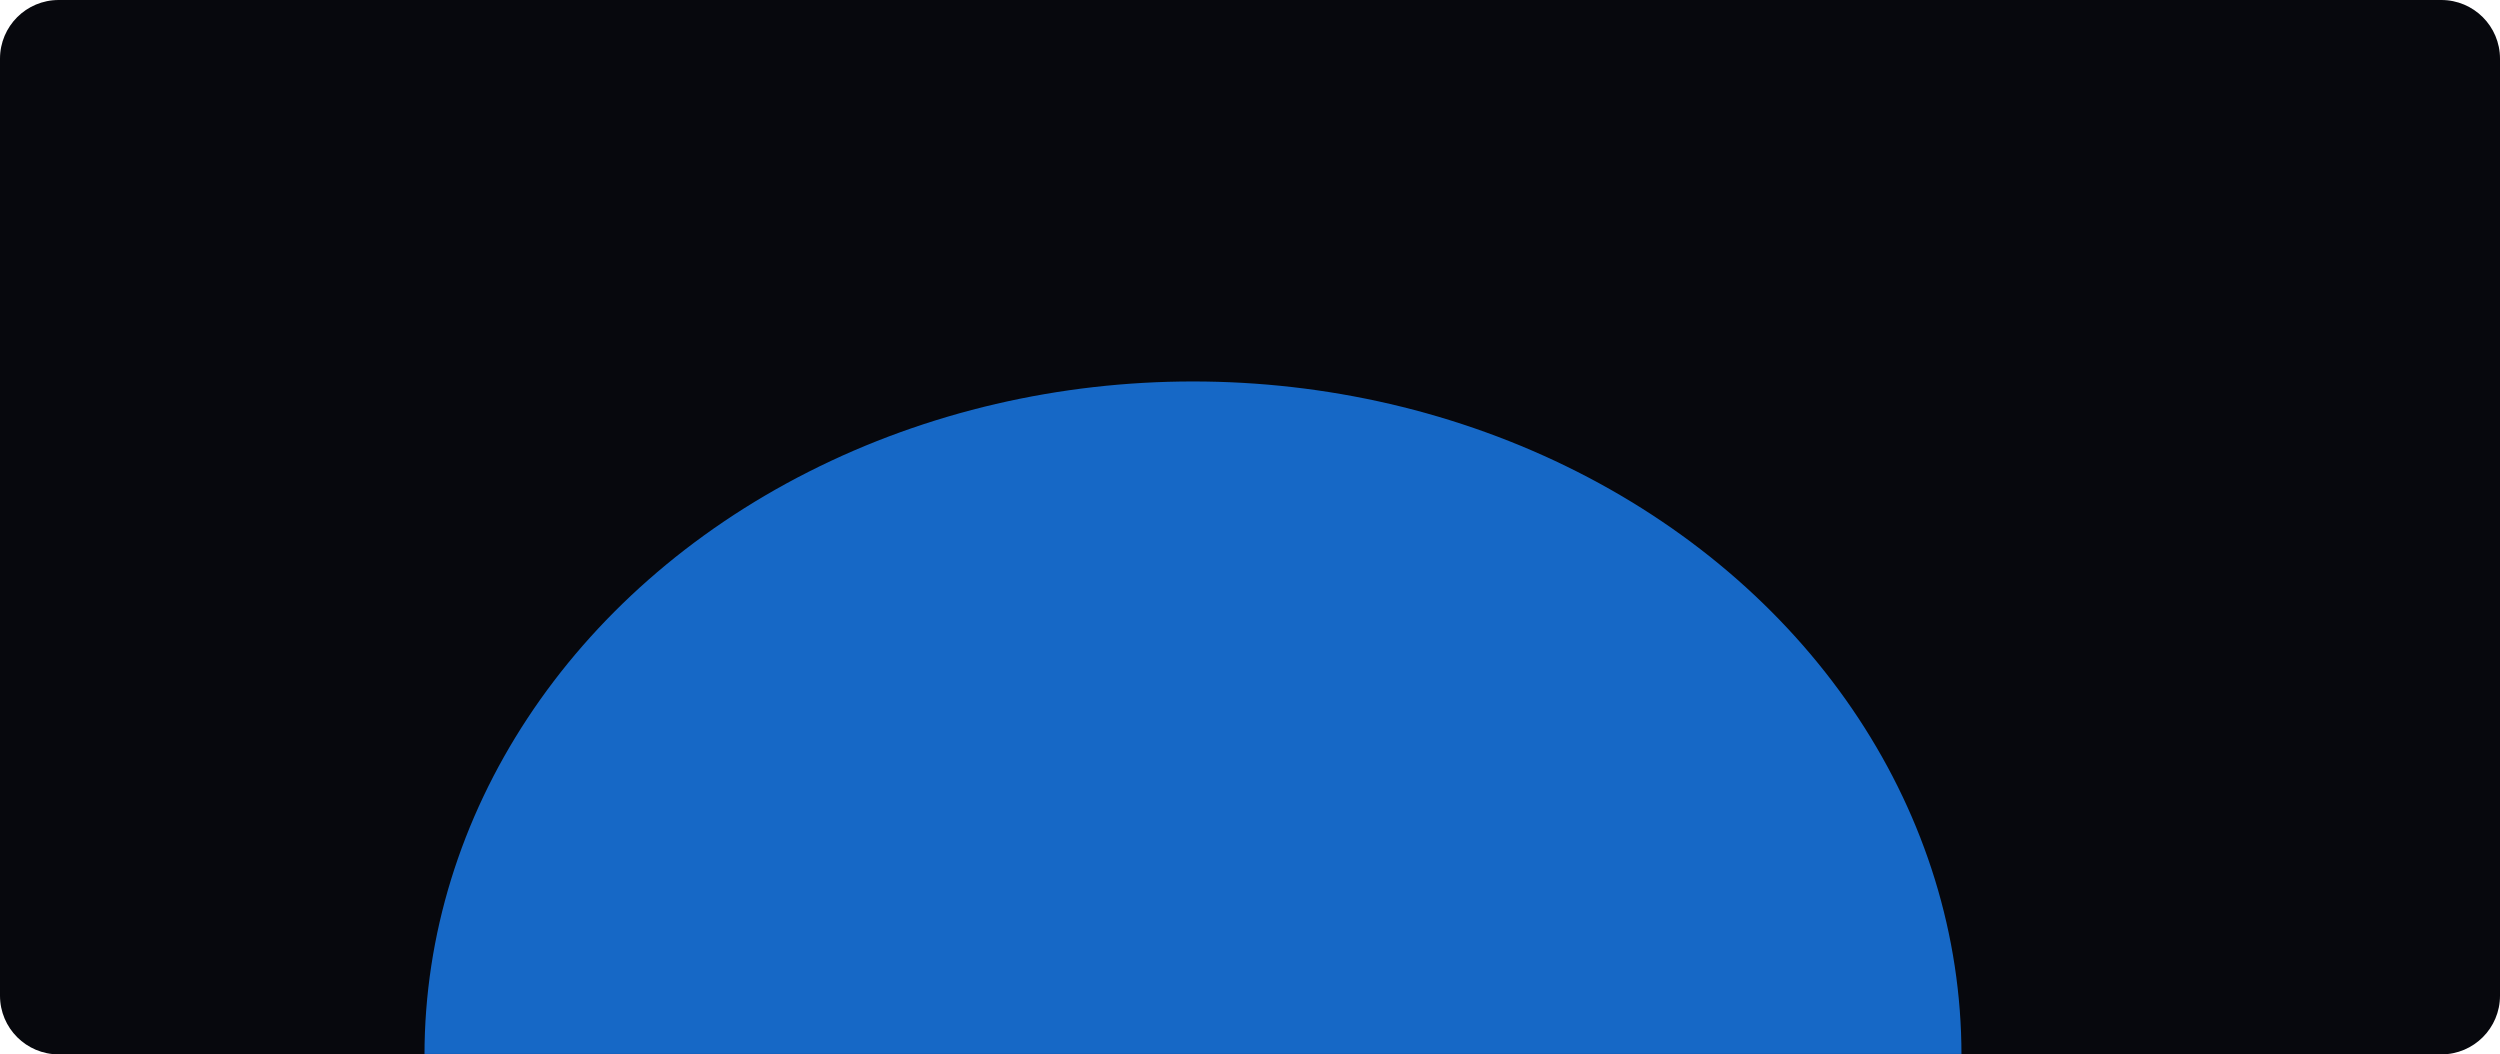 <?xml version="1.0" encoding="UTF-8"?> <svg xmlns="http://www.w3.org/2000/svg" width="1278" height="539" viewBox="0 0 1278 539" fill="none"> <path d="M0 30C0 13.431 13.431 0 30 0H1248C1264.57 0 1278 13.431 1278 30V509C1278 525.569 1264.57 539 1248 539H30C13.431 539 0 525.569 0 509V30Z" fill="#07080D"></path> <mask id="mask0_870_660" style="mask-type:alpha" maskUnits="userSpaceOnUse" x="0" y="0" width="1278" height="539"> <path d="M0 30C0 13.431 13.431 0 30 0H1248C1264.57 0 1278 13.431 1278 30V509C1278 525.569 1264.57 539 1248 539H30C13.431 539 0 525.569 0 509V30Z" fill="#07080D"></path> </mask> <g mask="url(#mask0_870_660)"> <g filter="url(#filter0_f_870_660)"> <ellipse cx="609.852" cy="539.426" rx="392.852" ry="344.426" fill="#1668C6"></ellipse> </g> </g> <defs> <filter id="filter0_f_870_660" x="-303" y="-325" width="1825.7" height="1728.85" filterUnits="userSpaceOnUse" color-interpolation-filters="sRGB"> <feFlood flood-opacity="0" result="BackgroundImageFix"></feFlood> <feBlend mode="normal" in="SourceGraphic" in2="BackgroundImageFix" result="shape"></feBlend> <feGaussianBlur stdDeviation="260" result="effect1_foregroundBlur_870_660"></feGaussianBlur> </filter> </defs> </svg> 